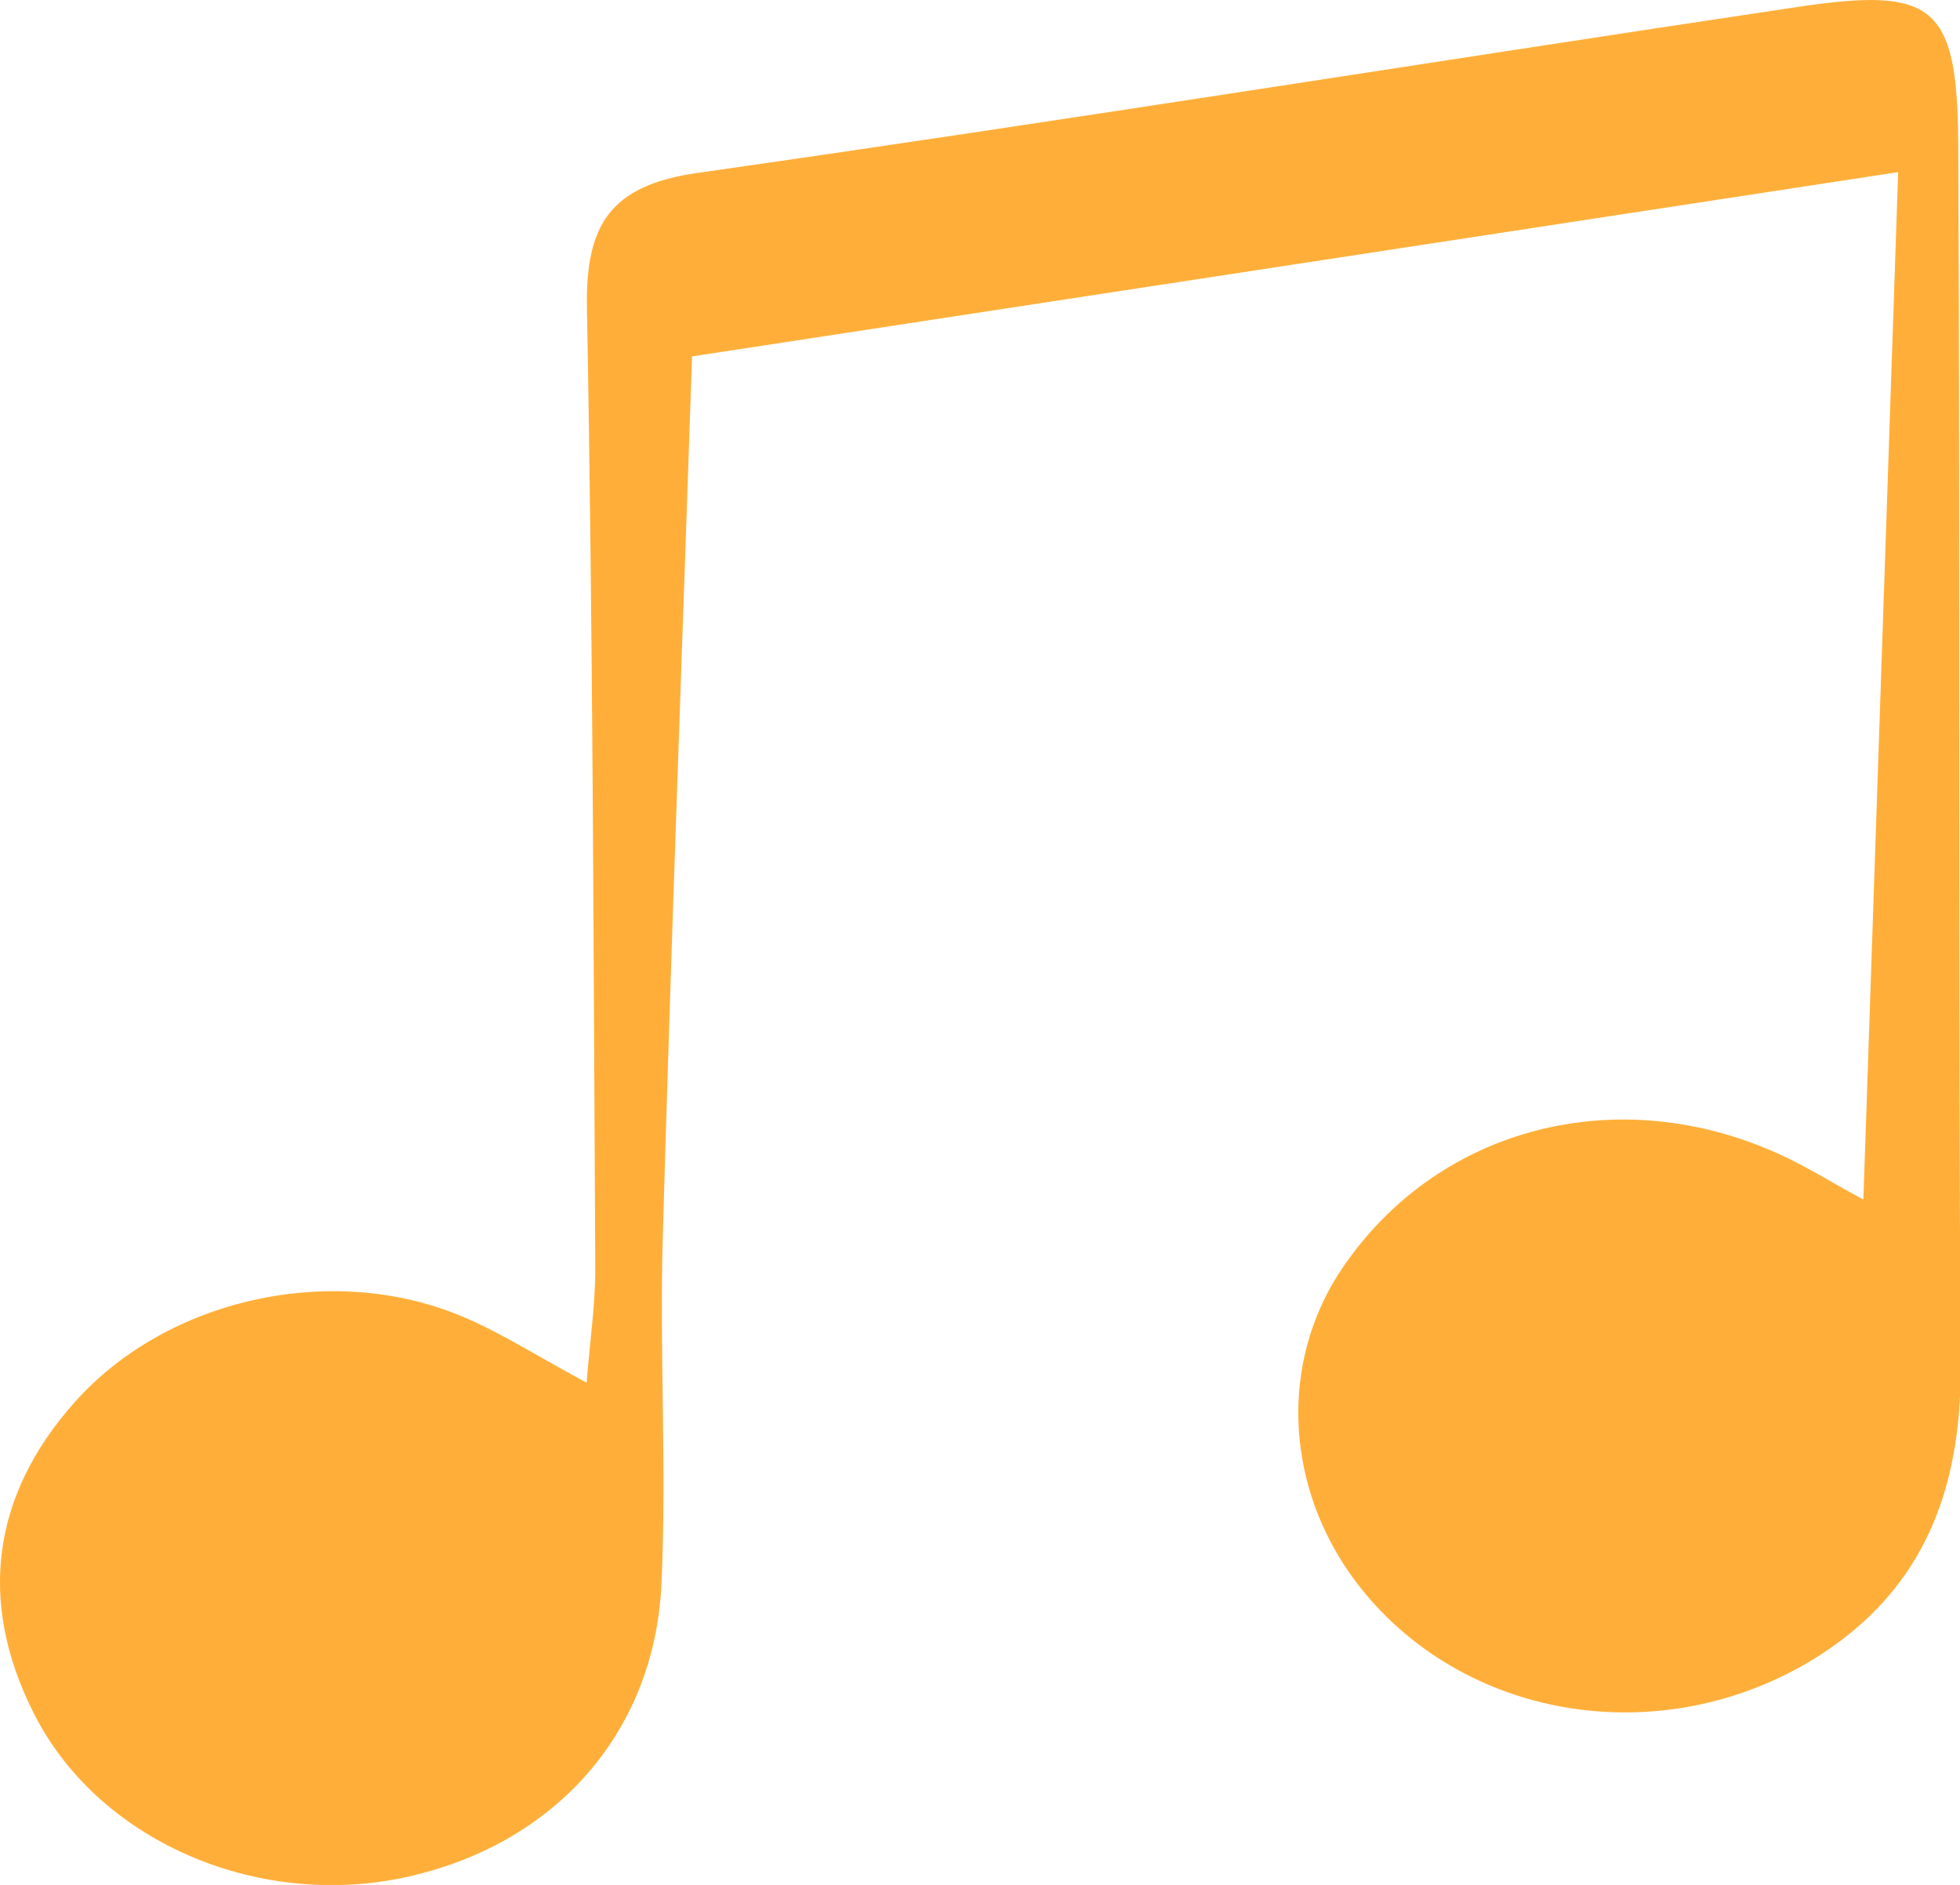 <svg xmlns="http://www.w3.org/2000/svg" width="122.32" height="117.62" viewBox="0 0 122.32 117.62"><defs><style>.cls-1{fill:#ffaf39;}</style></defs><title>music note 1 </title><g id="Layer_2" data-name="Layer 2"><g id="Layer_1-2" data-name="Layer 1"><path class="cls-1" d="M43.19,22.24c-.64,19-1.32,37-1.83,55.05-.2,7.18.25,14.39-.08,21.56-.44,9.39-6.79,16.34-16.08,18.31S6,114.78,2.06,106.81C-1.39,99.91-.49,93.31,4.62,87.54c5.8-6.55,16.13-8.79,24.21-5.4,2.4,1,4.62,2.44,7.78,4.14.22-2.76.55-4.94.54-7.12-.11-20-.15-39.94-.52-59.91-.1-5.22,1.44-7.68,6.9-8.46C66.45,7.53,89.31,3.85,112.21.43c8.48-1.27,9.92-.08,10,8.39.12,25.56,0,51.11.15,76.67,0,7.46-2.29,13.58-8.72,17.75-9,5.81-20.84,4.49-27.8-3.07-5.63-6.11-6.41-14.89-1.88-21.31C89.94,70.3,101,67.47,111,72c1.89.86,3.67,2,5.29,2.85l2.17-64.11Z"/></g></g></svg>